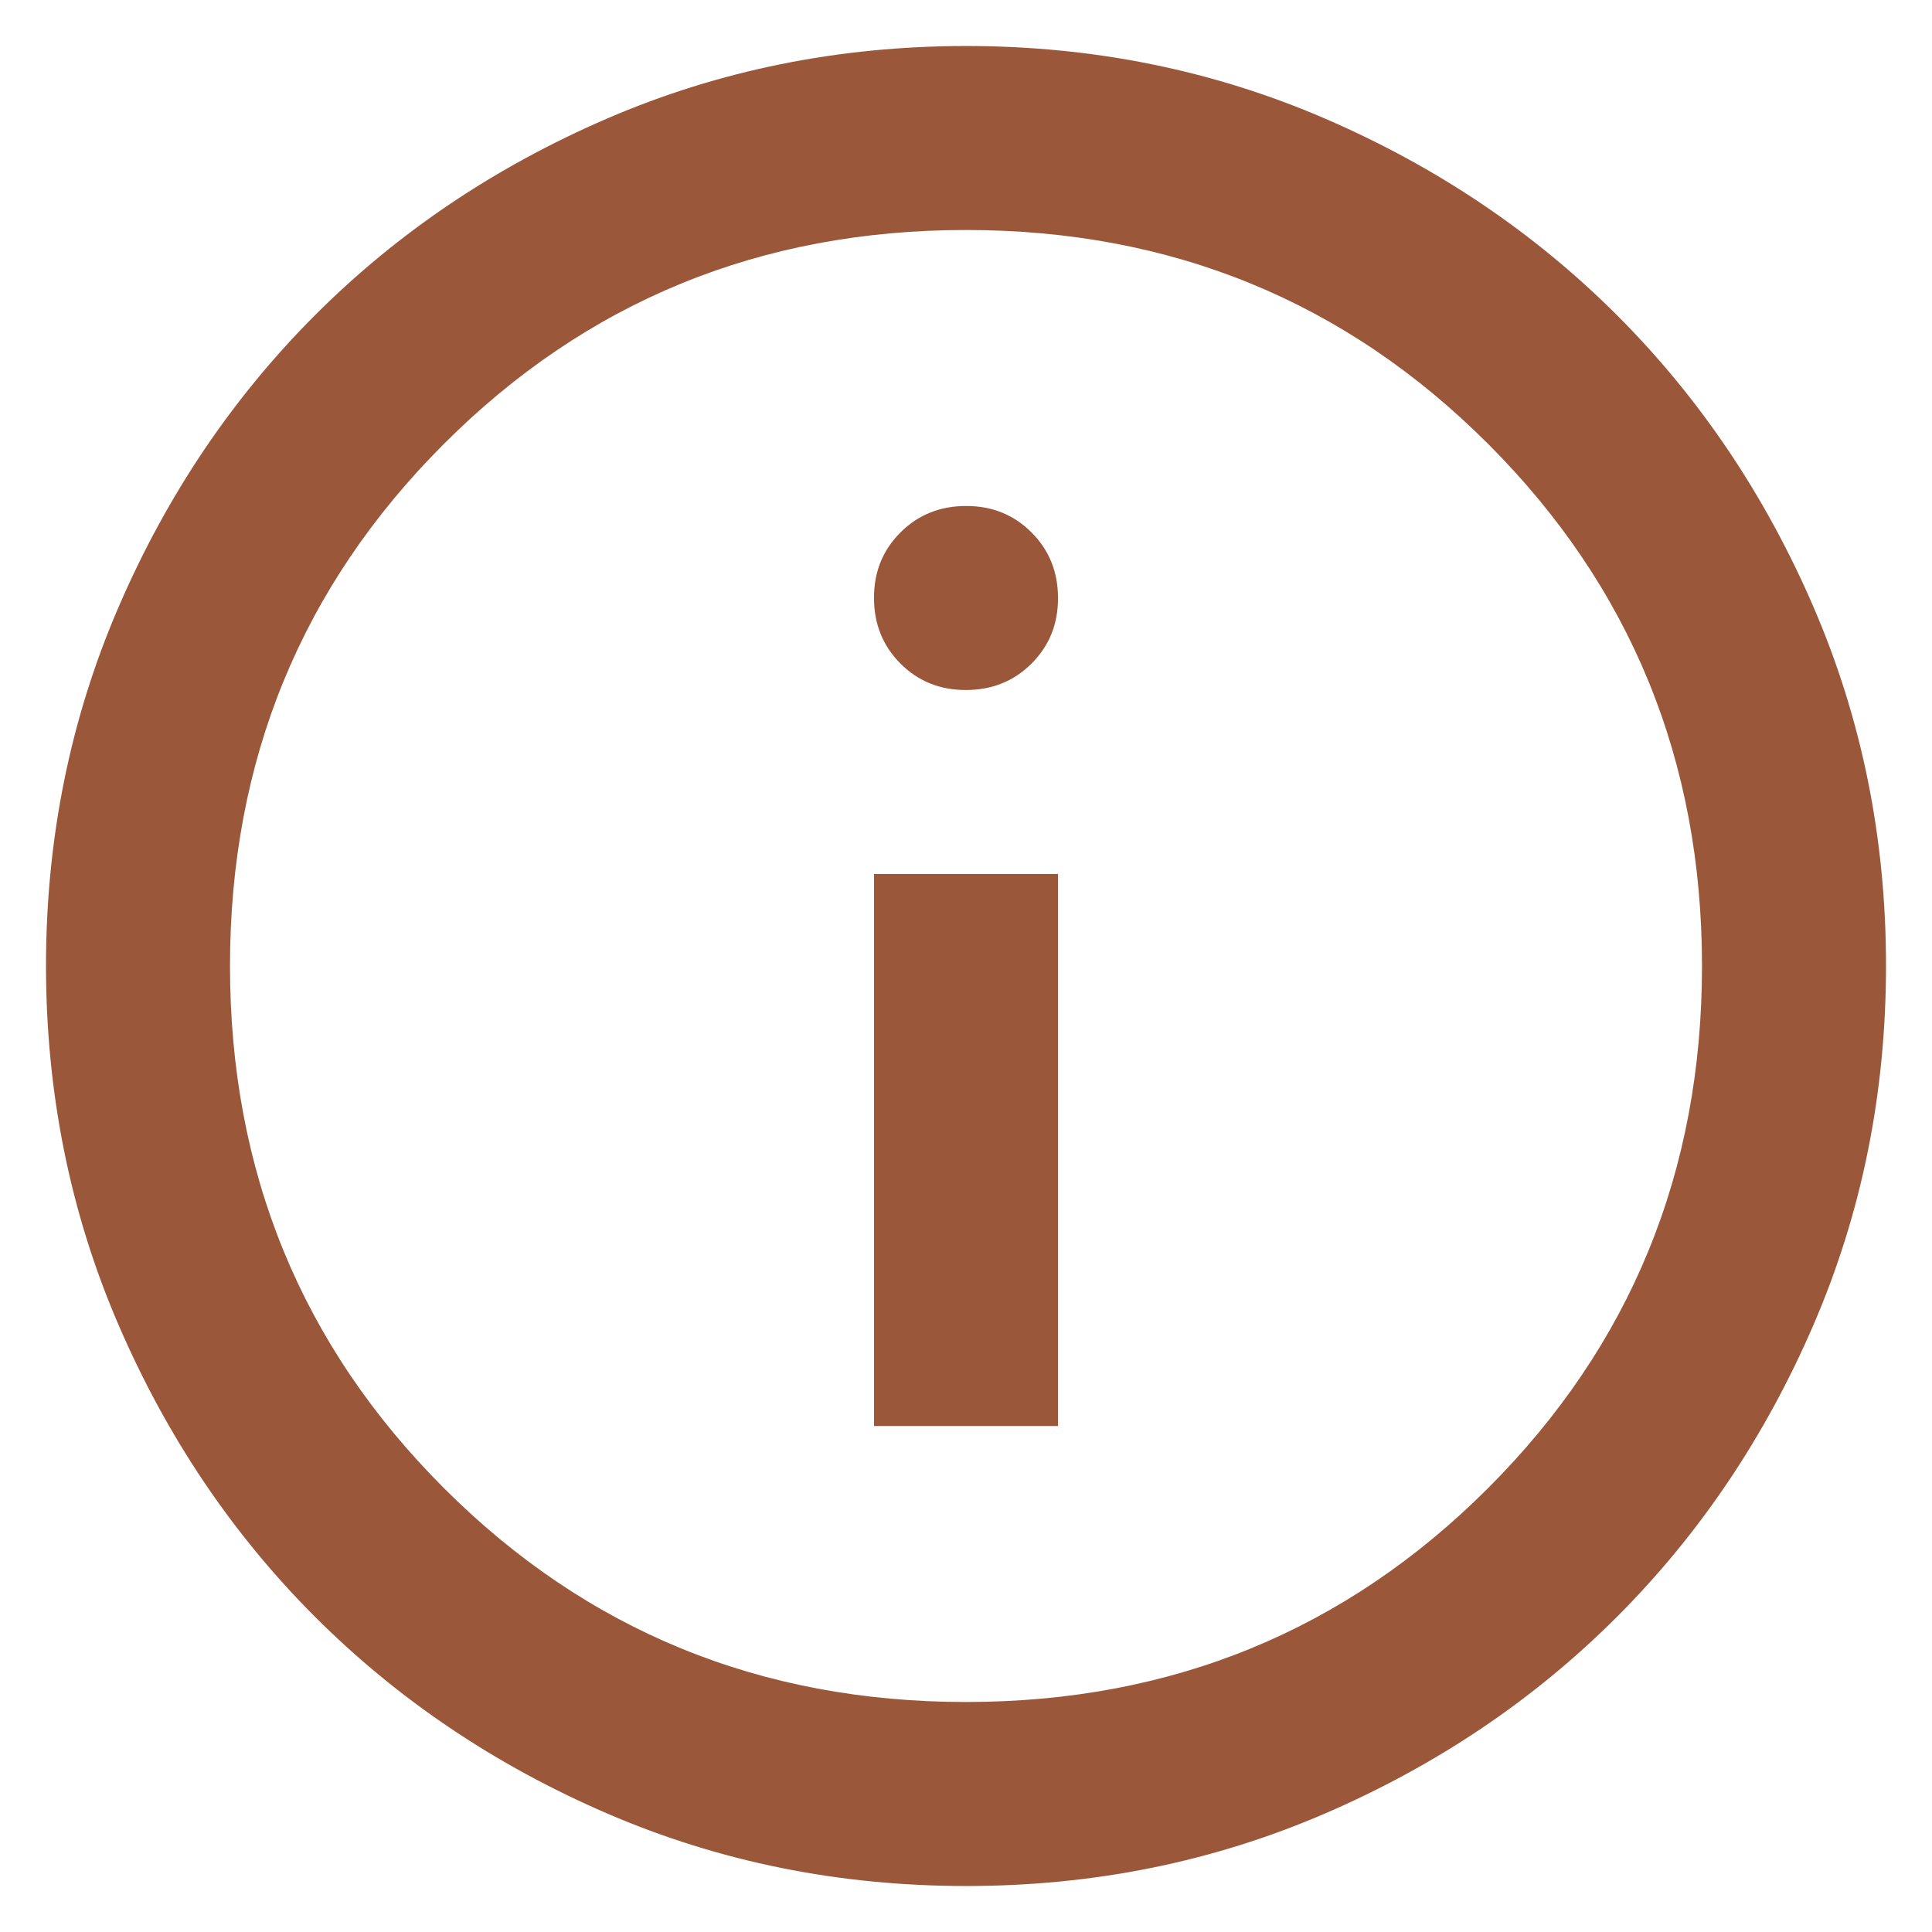 <svg width="21" height="21" viewBox="0 0 21 21" fill="none" xmlns="http://www.w3.org/2000/svg">
<g clip-path="url(#clip0_4127_115)">
<path d="M9.5 15.5H11.5V9.5H9.5V15.5ZM10.5 7.5C10.783 7.5 11.021 7.404 11.213 7.212C11.405 7.02 11.501 6.783 11.5 6.5C11.5 6.217 11.404 5.979 11.212 5.787C11.02 5.595 10.783 5.499 10.5 5.5C10.217 5.5 9.979 5.596 9.787 5.788C9.595 5.98 9.499 6.217 9.5 6.5C9.5 6.783 9.596 7.021 9.788 7.213C9.98 7.405 10.217 7.501 10.5 7.5ZM10.5 20.5C9.117 20.5 7.817 20.237 6.6 19.712C5.383 19.187 4.325 18.474 3.425 17.575C2.525 16.675 1.813 15.617 1.288 14.4C0.763 13.183 0.501 11.883 0.5 10.5C0.5 9.117 0.763 7.817 1.288 6.6C1.813 5.383 2.526 4.325 3.425 3.425C4.325 2.525 5.383 1.813 6.6 1.288C7.817 0.763 9.117 0.501 10.5 0.5C11.883 0.5 13.183 0.763 14.4 1.288C15.617 1.813 16.675 2.526 17.575 3.425C18.475 4.325 19.188 5.383 19.713 6.6C20.238 7.817 20.501 9.117 20.5 10.5C20.5 11.883 20.237 13.183 19.712 14.4C19.187 15.617 18.474 16.675 17.575 17.575C16.675 18.475 15.617 19.188 14.4 19.713C13.183 20.238 11.883 20.501 10.5 20.5ZM10.5 18.5C12.733 18.5 14.625 17.725 16.175 16.175C17.725 14.625 18.5 12.733 18.5 10.5C18.5 8.267 17.725 6.375 16.175 4.825C14.625 3.275 12.733 2.5 10.5 2.5C8.267 2.5 6.375 3.275 4.825 4.825C3.275 6.375 2.5 8.267 2.5 10.5C2.5 12.733 3.275 14.625 4.825 16.175C6.375 17.725 8.267 18.5 10.5 18.5Z" fill="#9B5739"/>
</g>
<defs>
<clipPath id="clip0_4127_115">
<rect width="20" height="20" fill="white" transform="translate(0.5 0.5)"/>
</clipPath>
</defs>
</svg>
